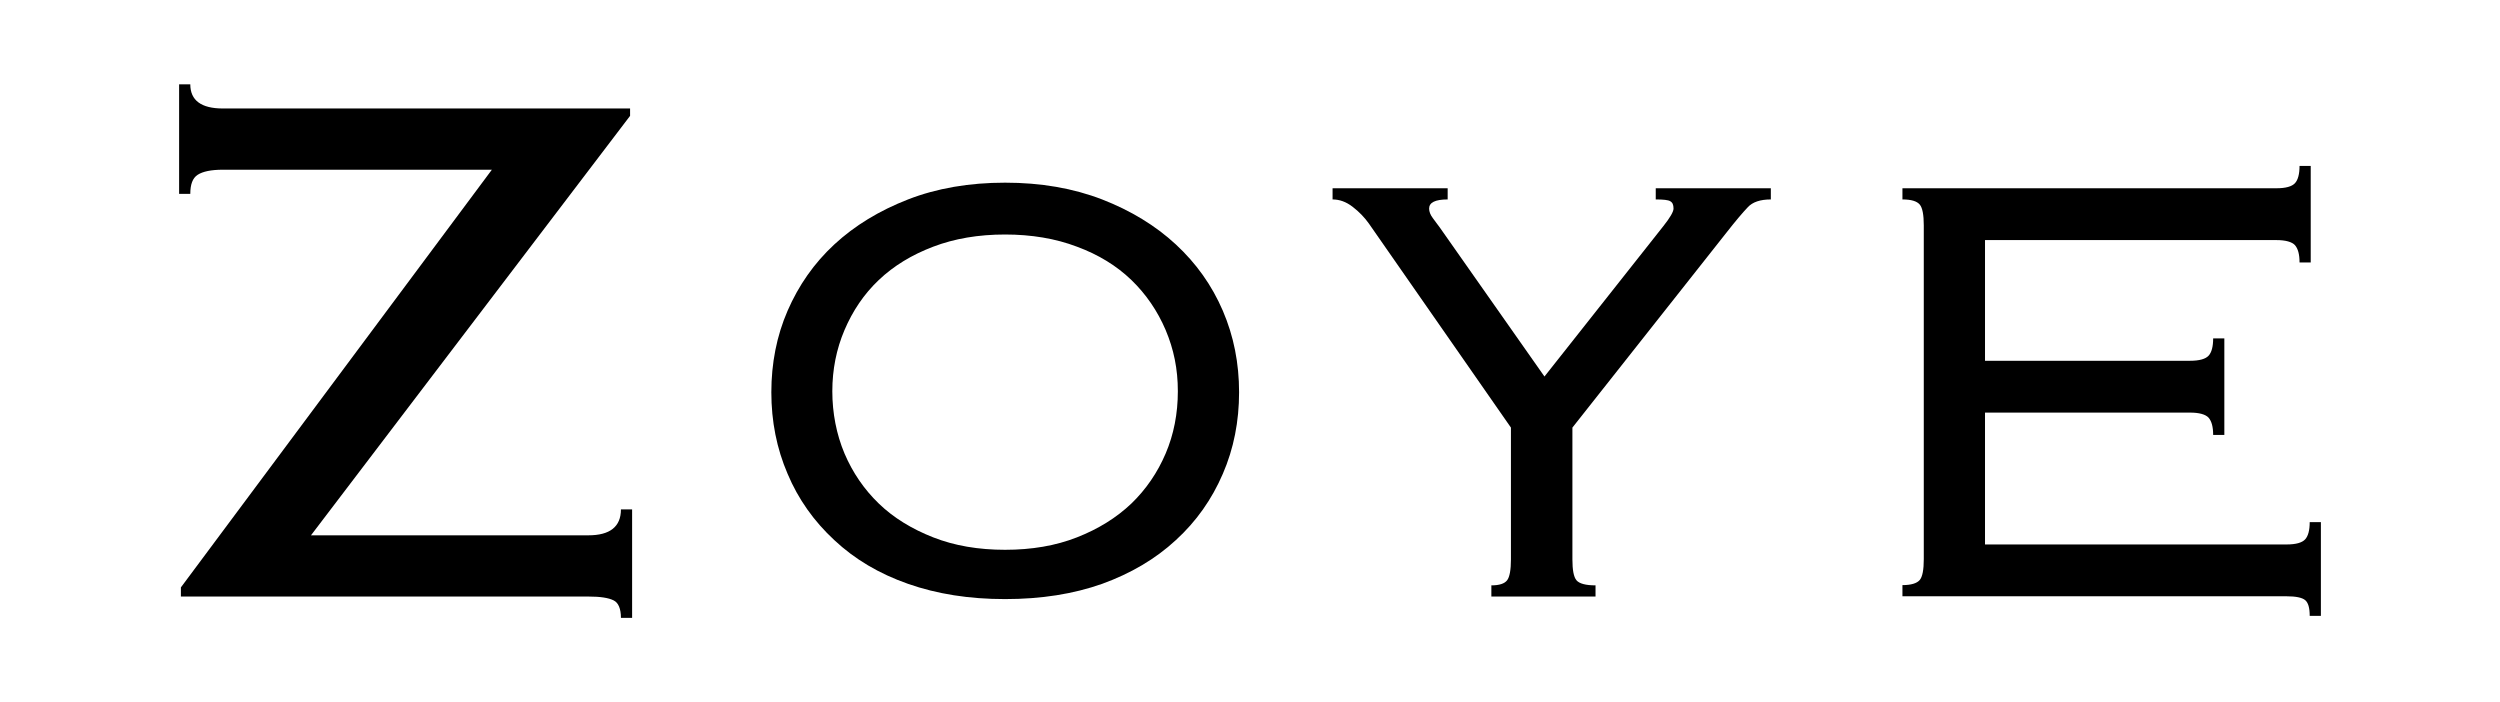 <?xml version="1.0" encoding="utf-8"?>
<!-- Generator: Adobe Illustrator 28.3.0, SVG Export Plug-In . SVG Version: 6.00 Build 0)  -->
<svg version="1.1" id="Layer_1" xmlns="http://www.w3.org/2000/svg" xmlns:xlink="http://www.w3.org/1999/xlink" x="0px" y="0px"
	 viewBox="0 0 984 276.4" style="enable-background:new 0 0 984 276.4;" xml:space="preserve">
<path d="M87.7,66.8c-4.6,0-7.9,0.7-9.9,2c-2,1.3-2.9,3.8-2.9,7.5h-4.4V33.2h4.4c0,6.3,4.3,9.5,12.8,9.5H248v2.9L122.4,210.7h109.2
	c8.5,0,12.8-3.4,12.8-10.2h4.4v42.7h-4.4c0-3.6-1-6-2.9-6.9c-2-1-5.2-1.5-9.9-1.5H71.2v-3.6L193.6,66.8L87.7,66.8L87.7,66.8z"/>
<path d="M395.6,92.3c-10.5,0-19.9,1.6-28.3,4.8c-8.4,3.2-15.5,7.5-21.4,13.1s-10.3,12.2-13.5,19.7c-3.2,7.5-4.8,15.6-4.8,24.1
	s1.6,16.9,4.8,24.5c3.2,7.5,7.7,14.1,13.5,19.7c5.8,5.6,13,10,21.4,13.3s17.8,4.9,28.3,4.9s19.9-1.6,28.3-4.9
	c8.4-3.3,15.5-7.7,21.4-13.3c5.8-5.6,10.3-12.2,13.5-19.7c3.2-7.5,4.8-15.7,4.8-24.5s-1.6-16.5-4.8-24.1
	c-3.2-7.5-7.7-14.1-13.5-19.7s-13-10-21.4-13.1C415.5,93.9,406,92.3,395.6,92.3L395.6,92.3L395.6,92.3z M395.6,71.9
	c14.1,0,26.8,2.2,38.2,6.6c11.3,4.4,21,10.3,29,17.7s14.2,16.1,18.5,26.1c4.3,10,6.4,20.7,6.4,32.1s-2.1,22.2-6.4,32.1
	c-4.3,10-10.4,18.7-18.5,26.1c-8,7.4-17.7,13.1-29,17.2c-11.3,4-24,6-38.2,6s-26.8-2-38.2-6s-21-9.7-29-17.2
	c-8-7.4-14.2-16.1-18.4-26.1c-4.3-10-6.4-20.7-6.4-32.1s2.1-22.2,6.4-32.1s10.4-18.7,18.4-26.1c8-7.4,17.7-13.3,29-17.7
	C368.7,74.1,381.5,71.9,395.6,71.9L395.6,71.9z"/>
<path d="M587,230.4c3.2,0,5.2-0.7,6.2-2c1-1.3,1.5-4.1,1.5-8.2v-51.9L538.8,88c-1.7-2.4-3.8-4.6-6.4-6.6s-5.2-2.9-7.9-2.9v-4.4h45.3
	v4.4c-4.9,0-7.3,1.2-7.3,3.6c0,1.2,0.5,2.5,1.5,3.8c1,1.3,1.8,2.5,2.6,3.5l41.3,58.8l46.8-59.2c2.7-3.4,4-5.7,4-6.9
	c0-1.5-0.4-2.4-1.3-2.9c-0.8-0.5-2.7-0.7-5.7-0.7v-4.4h45.3v4.4c-4.1,0-7.2,1-9.1,3.1c-2,2.1-4.8,5.4-8.4,10l-60.6,76.7v51.9
	c0,4.1,0.5,6.9,1.6,8.2c1.1,1.3,3.6,2,7.5,2v4.4H587L587,230.4L587,230.4L587,230.4z"/>
<path d="M757.2,88.7c0-4.1-0.5-6.9-1.6-8.2c-1.1-1.3-3.3-2-6.8-2v-4.4H896c3.7,0,6.1-0.7,7.3-2c1.2-1.3,1.8-3.6,1.8-6.8h4.4v38h-4.4
	c0-3.2-0.6-5.4-1.8-6.8c-1.2-1.3-3.7-2-7.3-2H781.3V142H862c3.7,0,6.1-0.7,7.3-2c1.2-1.3,1.8-3.6,1.8-6.8h4.4v38h-4.4
	c0-3.2-0.6-5.4-1.8-6.8c-1.2-1.3-3.7-2-7.3-2h-80.7v51.9H900c3.7,0,6.1-0.7,7.3-2c1.2-1.3,1.8-3.6,1.8-6.8h4.4v36.9h-4.4
	c0-3.2-0.6-5.2-1.8-6.2c-1.2-1-3.7-1.5-7.3-1.5H748.8v-4.4c3.4,0,5.7-0.7,6.8-2c1.1-1.3,1.6-4.1,1.6-8.2L757.2,88.7L757.2,88.7
	L757.2,88.7z"/>
</svg>
